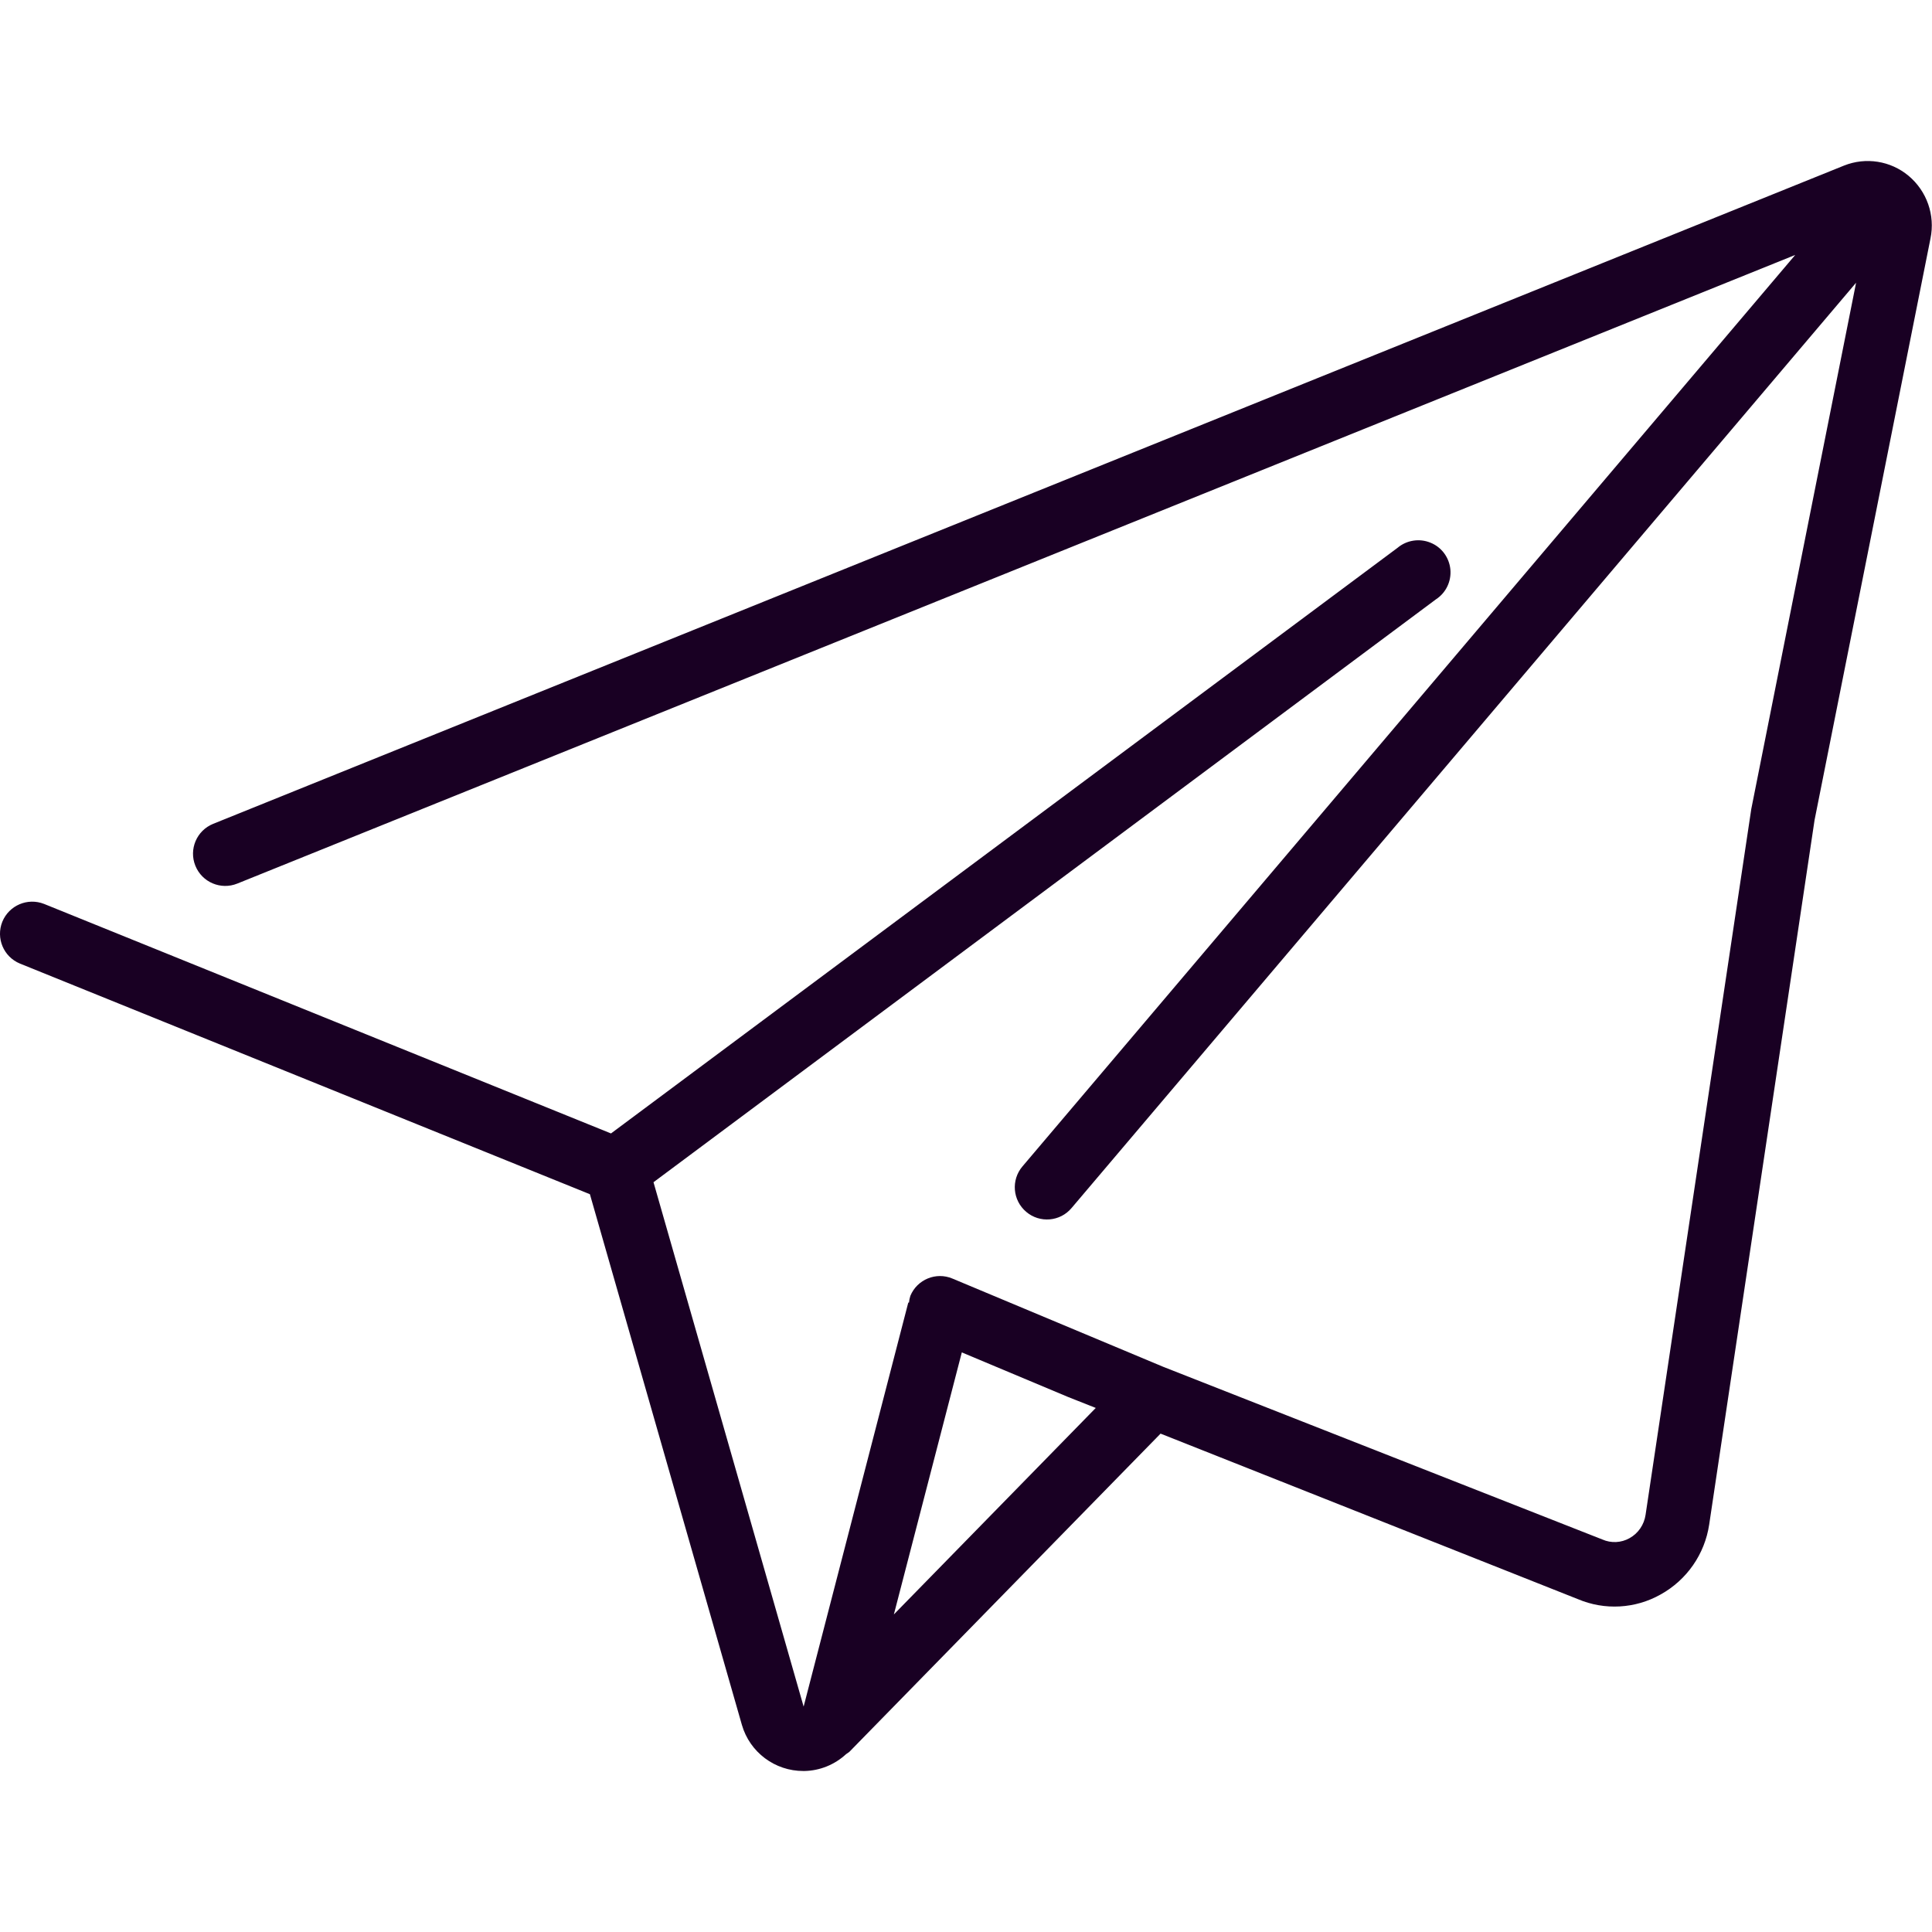 <svg width="24" height="24" viewBox="0 0 24 24" fill="none" xmlns="http://www.w3.org/2000/svg">
<path d="M23.709 2.184C23.485 1.997 23.177 1.949 22.907 2.057L2.648 10.234C2.443 10.317 2.344 10.55 2.427 10.755C2.51 10.96 2.743 11.059 2.948 10.976L22.301 3.167L12.701 14.49C12.558 14.659 12.579 14.911 12.748 15.054C12.916 15.197 13.169 15.176 13.311 15.007L23.057 3.512L21.755 10.05L20.442 18.817C20.424 18.94 20.351 19.048 20.242 19.108C20.139 19.166 20.014 19.172 19.905 19.124L14.45 16.979L11.832 15.883C11.629 15.797 11.394 15.893 11.309 16.097C11.3 16.124 11.294 16.153 11.292 16.181H11.283L9.983 21.2L8.118 14.686L17.838 7.445C17.963 7.364 18.031 7.22 18.017 7.072C18.002 6.924 17.907 6.796 17.769 6.741C17.632 6.685 17.474 6.71 17.361 6.805L7.59 14.08L0.548 11.229C0.343 11.148 0.112 11.247 0.029 11.45C-0.053 11.654 0.044 11.886 0.248 11.97L7.328 14.835L9.216 21.427C9.314 21.767 9.626 22.001 9.981 22H9.99C10.183 21.997 10.368 21.922 10.51 21.791C10.524 21.782 10.537 21.773 10.55 21.763L14.417 17.809L19.601 19.865C19.934 20.006 20.314 19.985 20.629 19.807C20.954 19.627 21.177 19.306 21.232 18.939L22.541 10.188L23.981 2.963C24.041 2.673 23.936 2.374 23.709 2.184ZM11.104 20.055L11.948 16.8L13.271 17.355L13.612 17.49L11.104 20.055Z" fill="#190023"/>
</svg>
